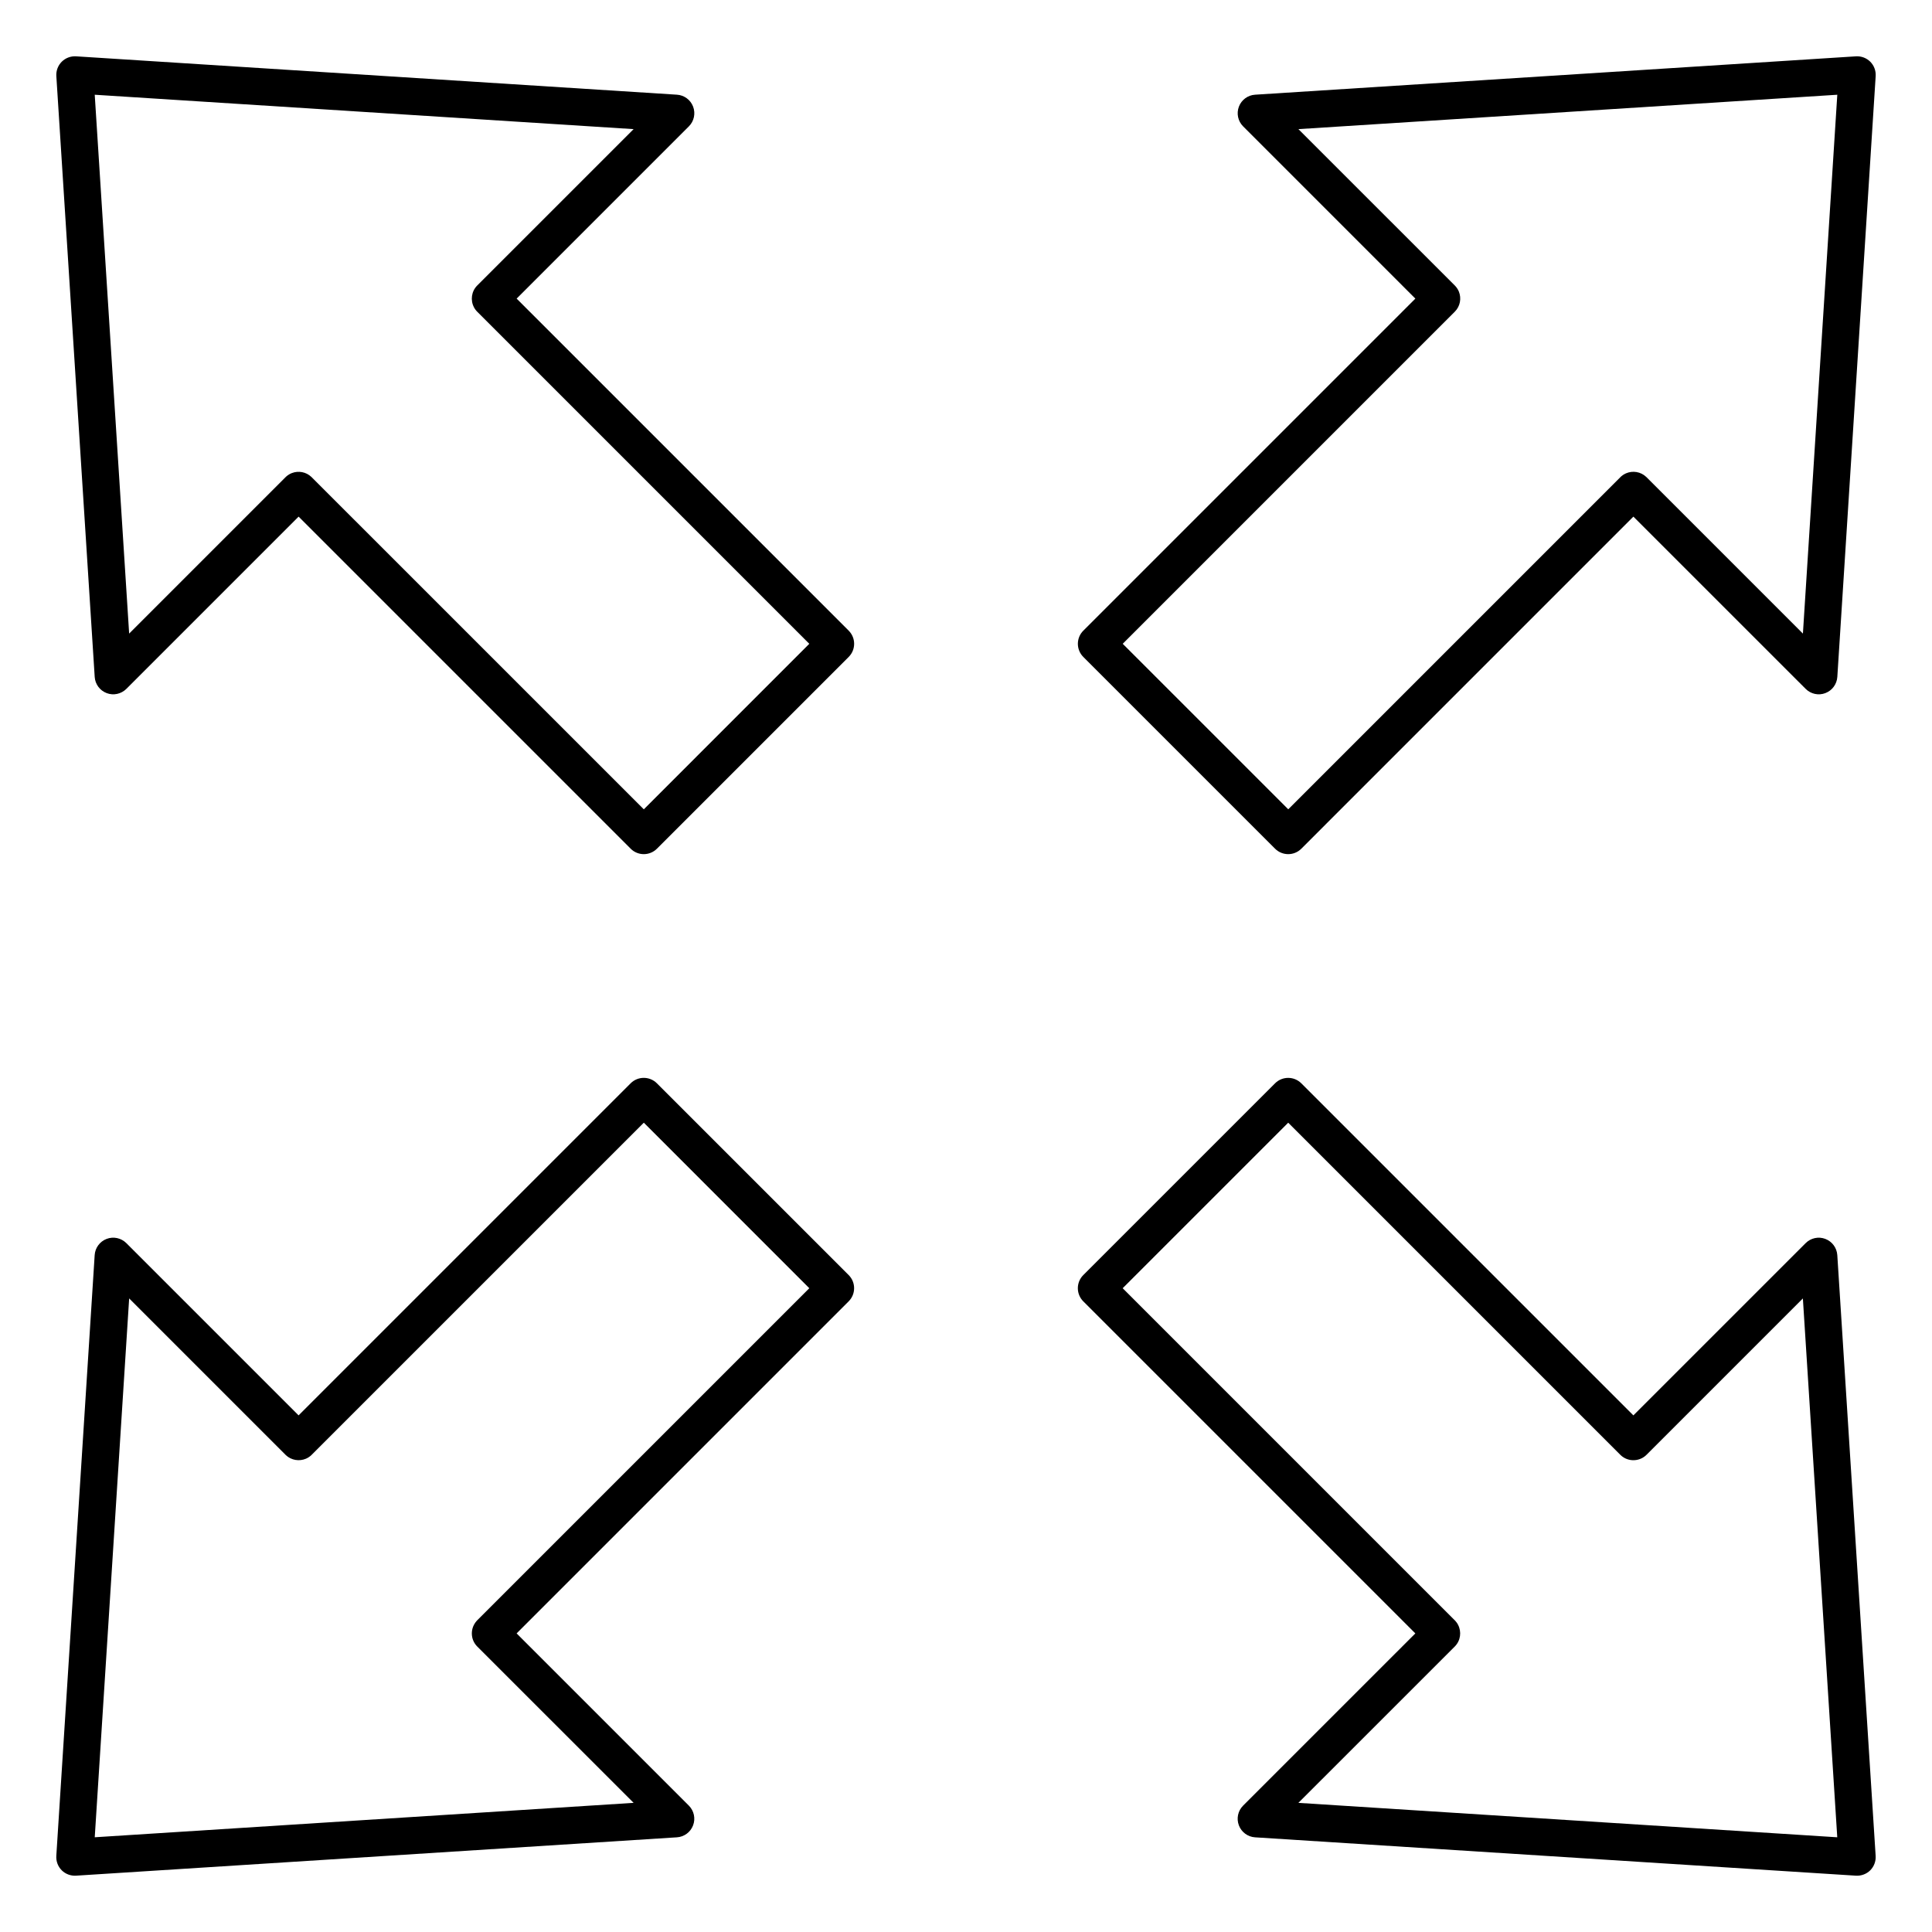<?xml version="1.0" encoding="UTF-8"?>
<!-- Uploaded to: ICON Repo, www.svgrepo.com, Generator: ICON Repo Mixer Tools -->
<svg fill="#000000" width="800px" height="800px" version="1.1" viewBox="144 144 512 512" xmlns="http://www.w3.org/2000/svg">
 <path d="m519.08 576.87-45.648 45.645c-1.367 1.367-1.801 3.414-1.121 5.215 0.68 1.809 2.363 3.059 4.289 3.18l159.24 10.164c1.418 0.086 2.797-0.434 3.801-1.426 0.992-1.004 1.512-2.383 1.426-3.801l-10.164-159.24c-0.129-1.93-1.371-3.606-3.18-4.289-1.801-0.684-3.848-0.242-5.207 1.125l-45.656 45.648-88-88c-1.918-1.922-5.039-1.922-6.957 0l-50.824 50.82c-1.918 1.922-1.918 5.035 0 6.957zm-295.95-57.781-45.648-45.648c-1.367-1.367-3.414-1.809-5.215-1.125-1.809 0.684-3.051 2.359-3.176 4.289l-10.168 159.24c-0.086 1.418 0.434 2.797 1.43 3.801 1.004 0.992 2.379 1.512 3.797 1.426l159.24-10.164c1.93-0.121 3.609-1.371 4.289-3.18 0.68-1.801 0.246-3.848-1.121-5.215l-45.648-45.645 88-88.004c1.918-1.922 1.918-5.035 0-6.957l-50.824-50.82c-1.918-1.922-5.039-1.922-6.957 0zm350.26 10.438s-88-88.004-88-88.004-43.867 43.867-43.867 43.867l88.09 88.09 0.086 0.094 0.078 0.094 0.078 0.098 0.082 0.098 0.078 0.098 0.066 0.102 0.141 0.203 0.176 0.316c0.973 1.855 0.688 4.207-0.875 5.769l-41.438 41.426 142.81 9.121-9.113-142.8-41.523 41.523-0.098 0.082-0.09 0.086-0.195 0.156-0.098 0.074-0.102 0.07-0.105 0.07-0.098 0.066-0.109 0.062-0.098 0.062c-1.883 1.043-4.293 0.77-5.875-0.82zm-303 43.953 0.086-0.09 88-88s-43.855-43.867-43.855-43.867l-88.012 88.004-0.086 0.09-0.09 0.082-0.098 0.086-0.195 0.156-0.102 0.074-0.195 0.141-0.109 0.066-0.098 0.062-0.109 0.062-0.105 0.059-0.109 0.051-0.109 0.055-0.105 0.047v0.004c-1.762 0.762-3.887 0.445-5.356-0.945l-0.086-0.09s-41.43-41.434-41.43-41.434l-9.121 142.8 142.81-9.121-41.438-41.426-0.086-0.09-0.09-0.098-0.078-0.09-0.156-0.195-0.082-0.098-0.066-0.102-0.07-0.098-0.066-0.105-0.062-0.109-0.059-0.098-0.117-0.219-0.051-0.109-0.047-0.109-0.051-0.109-0.039-0.113-0.039-0.109-0.039-0.113-0.039-0.117-0.031-0.113-0.027-0.113-0.031-0.117c-0.324-1.508 0.059-3.137 1.152-4.352zm-47.254-292.57 88 88.004c1.918 1.922 5.039 1.922 6.957 0l50.824-50.824c1.918-1.922 1.918-5.035 0-6.957l-88-88 45.648-45.652c1.367-1.367 1.801-3.406 1.121-5.215-0.68-1.809-2.359-3.051-4.289-3.172l-159.24-10.168c-1.418-0.086-2.793 0.434-3.797 1.434-0.996 1-1.516 2.383-1.43 3.793l10.168 159.24c0.125 1.93 1.367 3.609 3.176 4.289 1.801 0.684 3.848 0.242 5.215-1.125zm295.95-57.777-88 88c-1.918 1.922-1.918 5.035 0 6.957l50.824 50.824c1.918 1.922 5.039 1.922 6.957 0l88-88.004 45.656 45.648c1.359 1.367 3.406 1.809 5.207 1.125 1.809-0.68 3.051-2.359 3.18-4.289l10.164-159.24c0.086-1.41-0.434-2.793-1.426-3.793-1.004-1-2.383-1.52-3.801-1.434l-159.24 10.168c-1.926 0.121-3.609 1.363-4.289 3.172s-0.246 3.848 1.121 5.215zm-248.61-3.481 41.438-41.434-142.81-9.113 9.121 142.8 41.43-41.434 0.086-0.086 0.098-0.086 0.09-0.082 0.098-0.082 0.098-0.078 0.102-0.074 0.098-0.07 0.109-0.07 0.098-0.066 0.105-0.062 0.102-0.059 0.105-0.059 0.219-0.109 0.105-0.047 0.121-0.047 0.105-0.043c1.715-0.648 3.723-0.301 5.129 1.035l0.086 0.086 88.012 88.004s43.855-43.863 43.855-43.863l-88-88.004-0.086-0.09-0.09-0.094-0.156-0.188-0.078-0.098-0.082-0.102-0.066-0.098-0.07-0.105-0.066-0.102-0.062-0.102-0.059-0.105-0.059-0.109c-0.973-1.855-0.68-4.207 0.875-5.766zm309.88 50.82 41.434 41.434 9.113-142.8s-142.81 9.113-142.81 9.113l41.438 41.434 0.09 0.09 0.086 0.094 0.156 0.188 0.082 0.098 0.078 0.102 0.066 0.098 0.07 0.102 0.07 0.105 0.059 0.102 0.059 0.105 0.059 0.109 0.059 0.105 0.051 0.109 0.047 0.109 0.051 0.109c0.719 1.773 0.363 3.883-1.074 5.324l-0.008 0.008s-88 88.004-88 88.004l43.867 43.863 88-88.004 0.086-0.086 0.09-0.086 0.195-0.164 0.102-0.078 0.098-0.074 0.195-0.141 0.109-0.066 0.098-0.062 0.219-0.117 0.105-0.055 0.109-0.055 0.109-0.047v-0.004c1.762-0.762 3.887-0.445 5.352 0.949z" fill-rule="evenodd"/>
</svg>